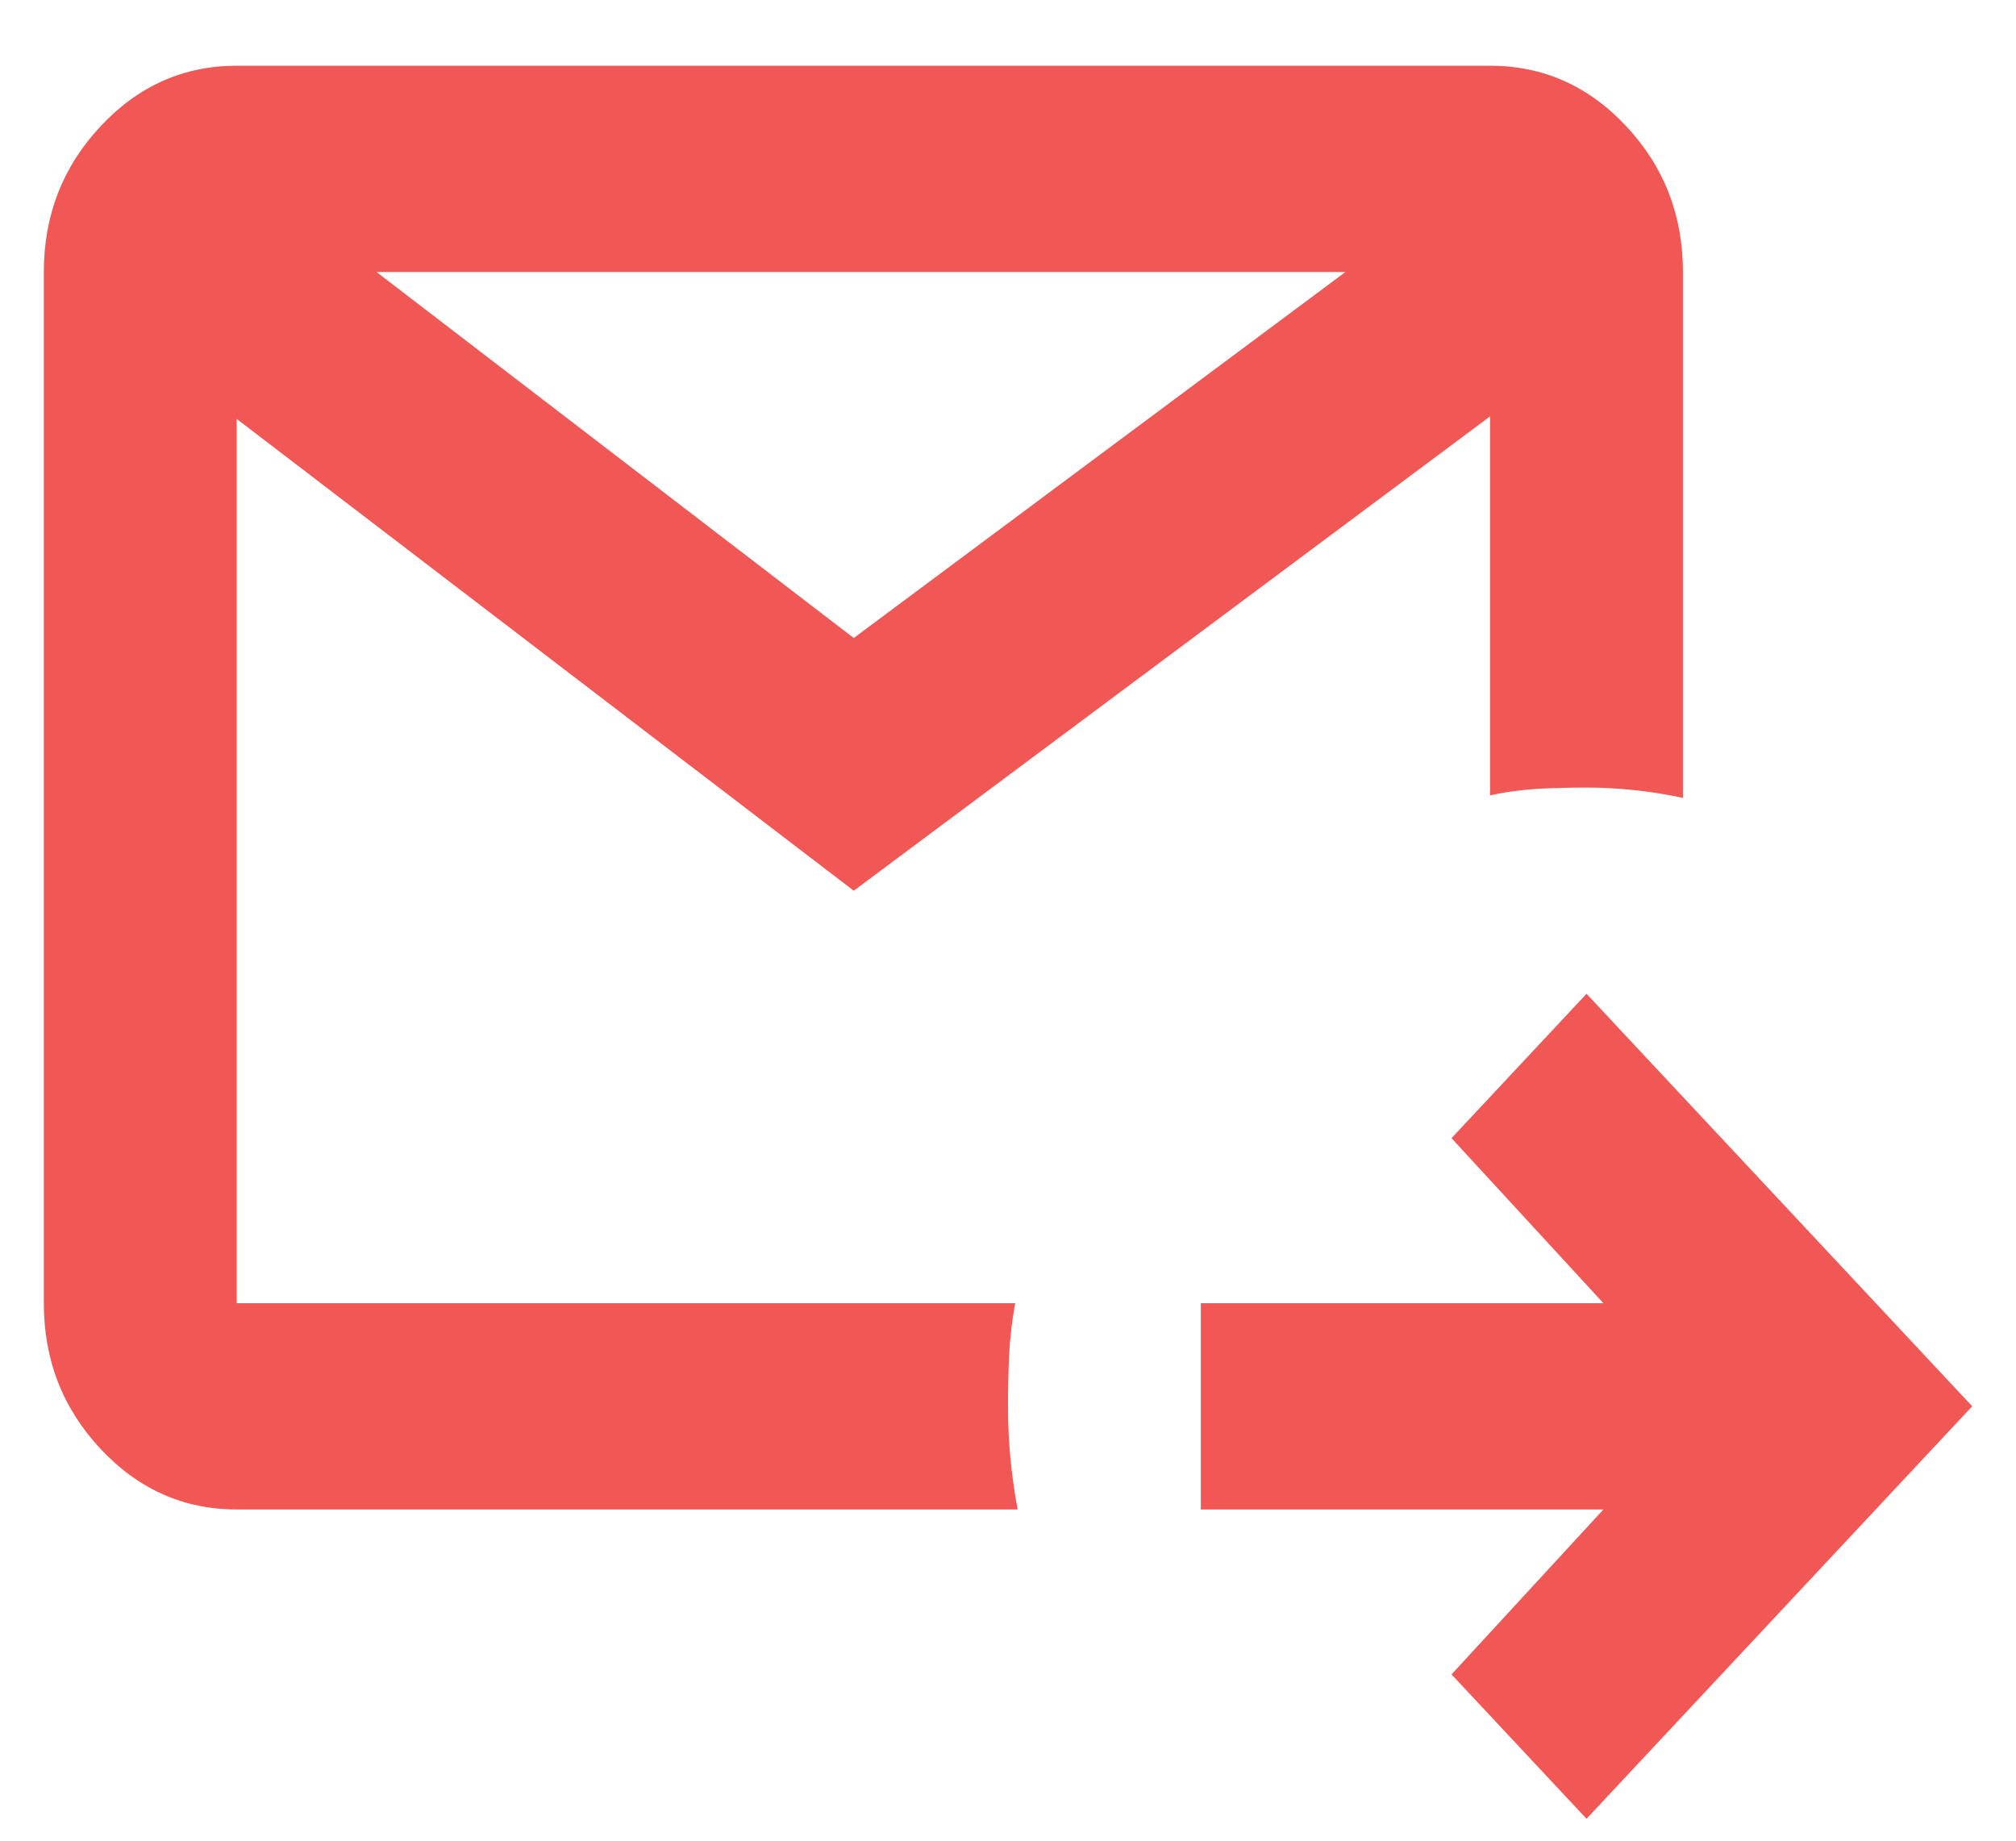 <svg width="23" height="21" viewBox="0 0 23 21" fill="none" xmlns="http://www.w3.org/2000/svg">
<path d="M18.1 20.75L16.56 19.103L18.293 17.221H13.7V14.868H18.293L16.56 12.985L18.1 11.338L22.5 16.044L18.1 20.75ZM2.7 17.221C2.095 17.221 1.577 16.99 1.147 16.53C0.716 16.069 0.5 15.515 0.5 14.868V3.103C0.5 2.456 0.716 1.902 1.147 1.441C1.577 0.98 2.095 0.75 2.7 0.75H17C17.605 0.75 18.123 0.98 18.554 1.441C18.985 1.902 19.2 2.456 19.2 3.103V9.103C19.017 9.064 18.833 9.034 18.65 9.015C18.467 8.995 18.283 8.985 18.1 8.985C17.917 8.985 17.733 8.99 17.55 8.999C17.367 9.01 17.183 9.034 17 9.074V4.75L9.74 10.162L2.7 4.779V14.868H11.582C11.546 15.064 11.523 15.26 11.513 15.456C11.504 15.652 11.5 15.848 11.5 16.044C11.5 16.24 11.509 16.436 11.527 16.632C11.546 16.828 11.573 17.024 11.61 17.221H2.7ZM4.295 3.103L9.74 7.279L15.35 3.103H4.295Z" fill="#F05755"/>
</svg>
